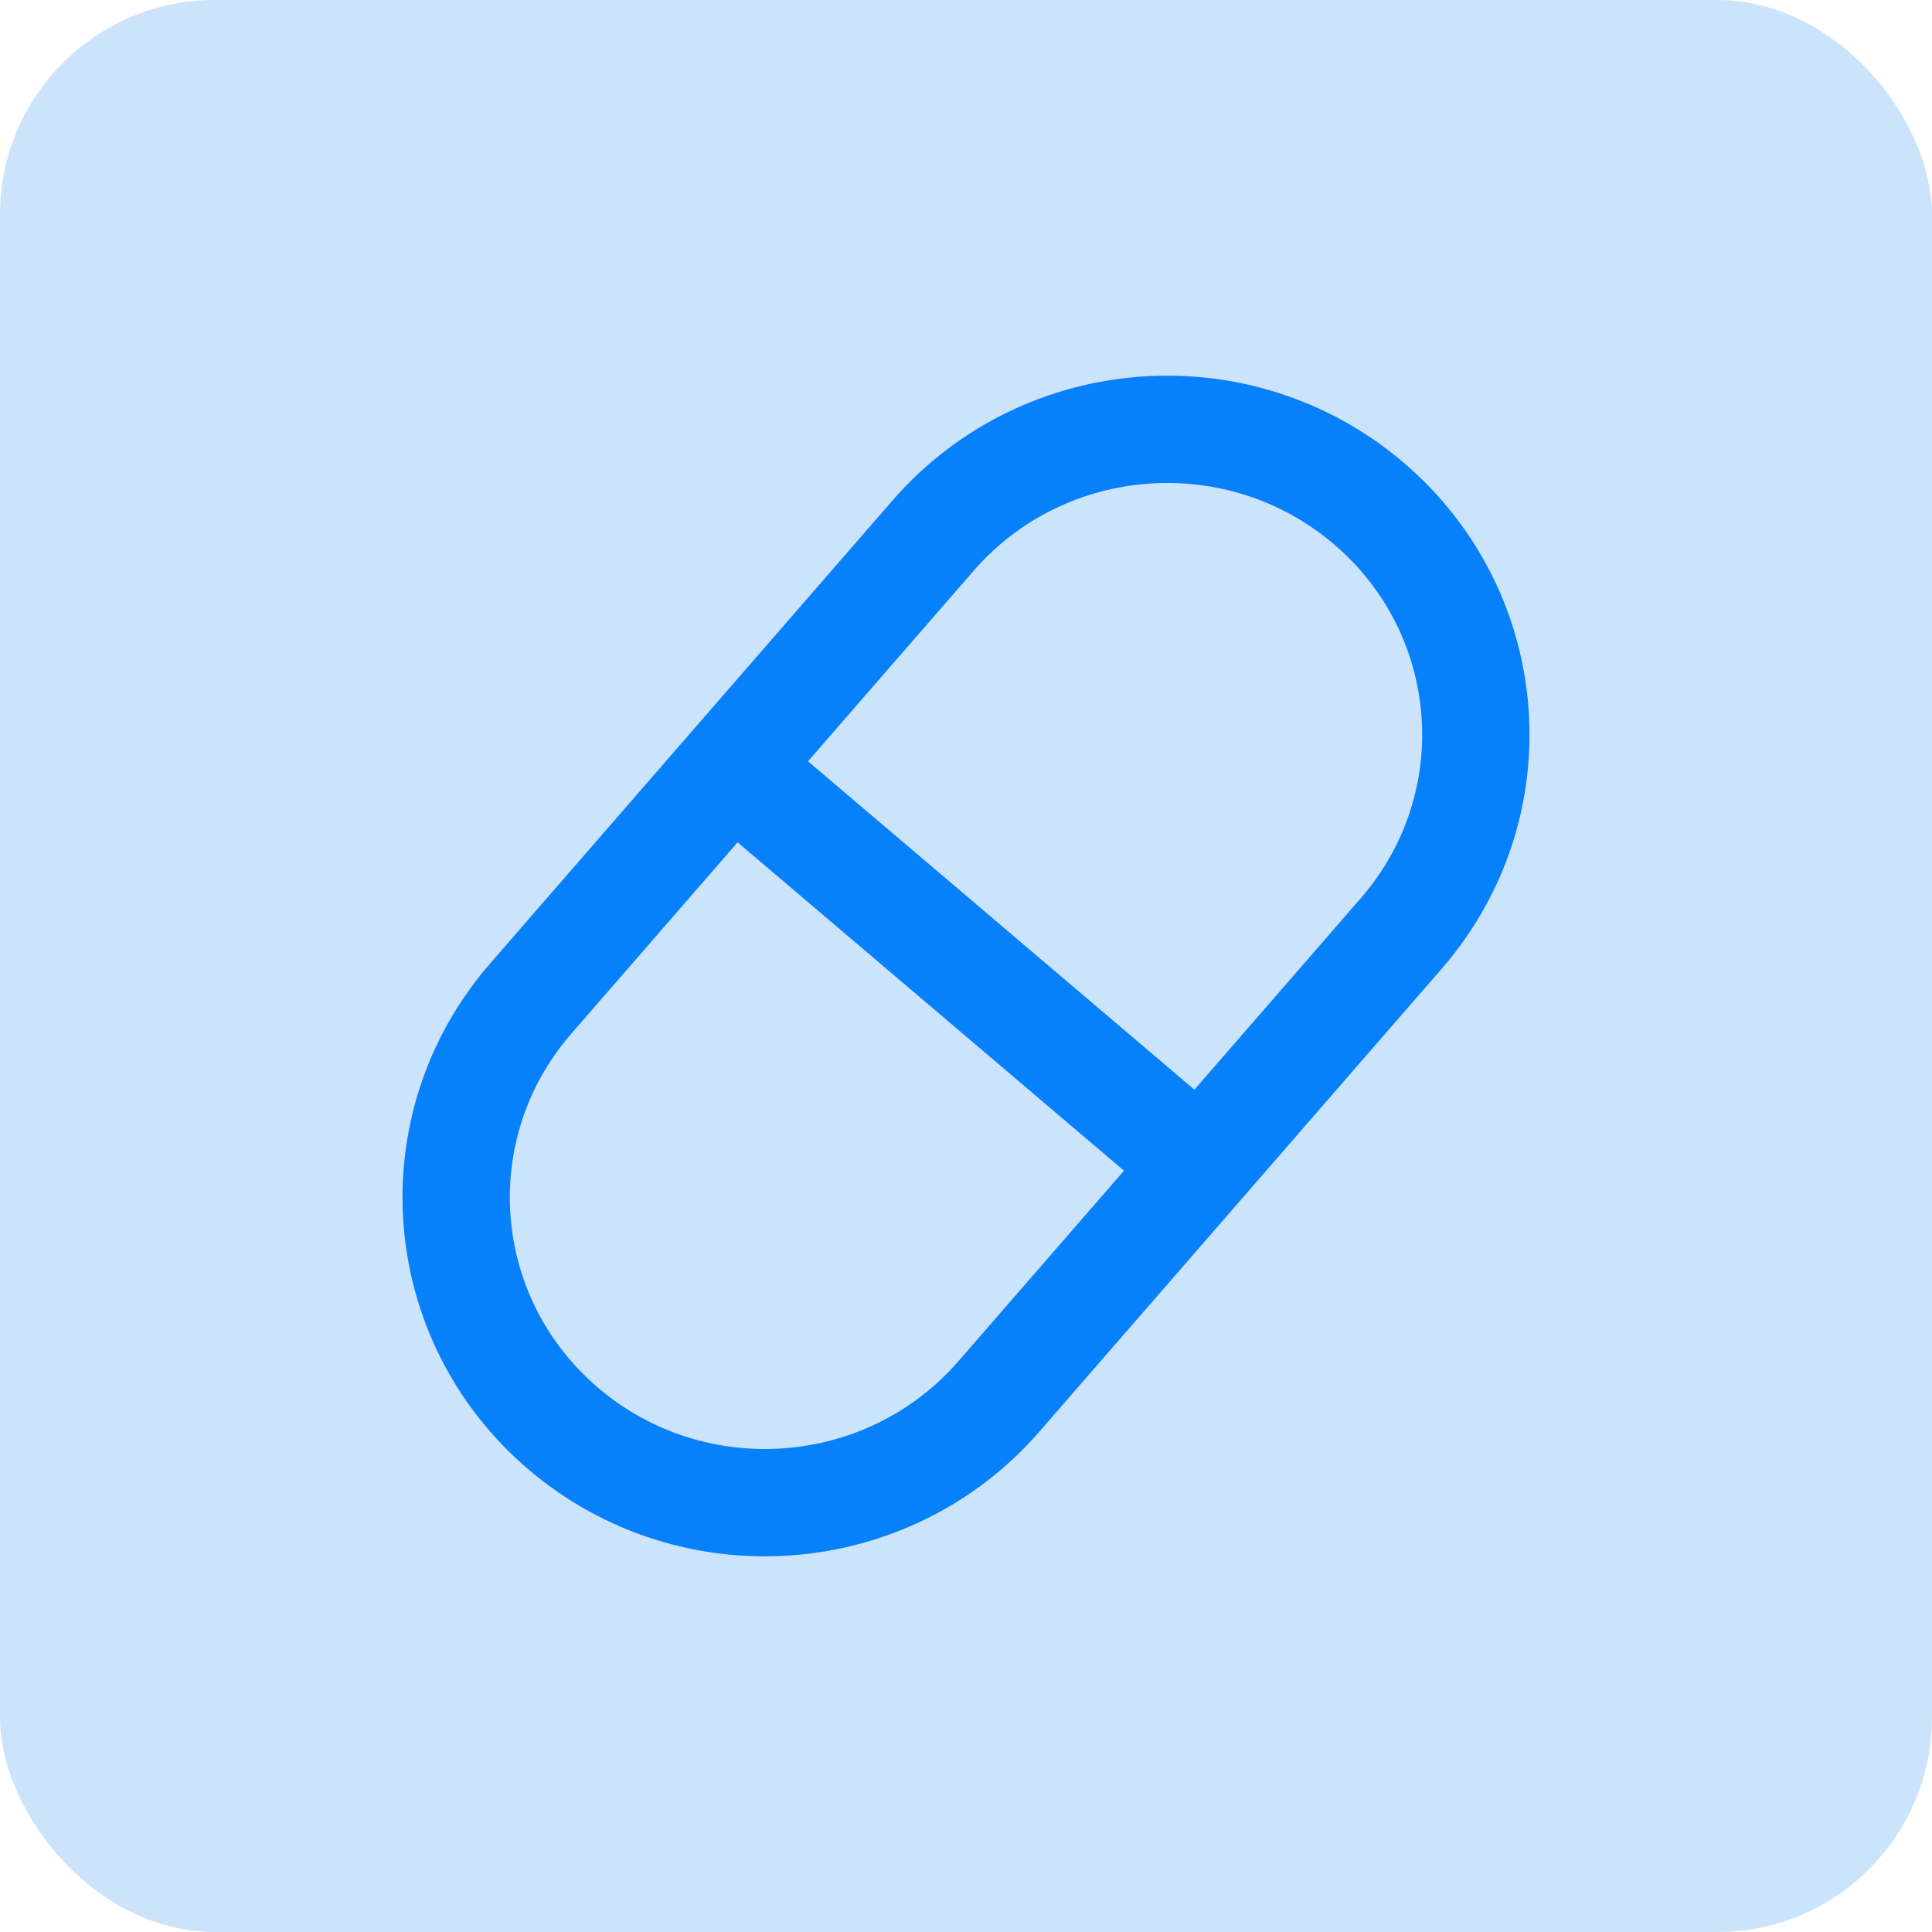 <svg width="36" height="36" viewBox="0 0 36 36" fill="none" xmlns="http://www.w3.org/2000/svg">
<rect width="36" height="36" rx="4" fill="#CCE4FB"/>
<path d="M22.362 21.707L26.11 17.394C28.181 15.012 27.906 11.421 25.497 9.374C23.088 7.327 19.457 7.598 17.387 9.98L13.638 14.293M22.362 21.707L13.638 14.293M22.362 21.707L18.613 26.02C16.543 28.402 12.912 28.673 10.503 26.626C8.094 24.579 7.819 20.988 9.89 18.606L13.638 14.293" stroke="#0680FB" stroke-width="2"/>
</svg>
